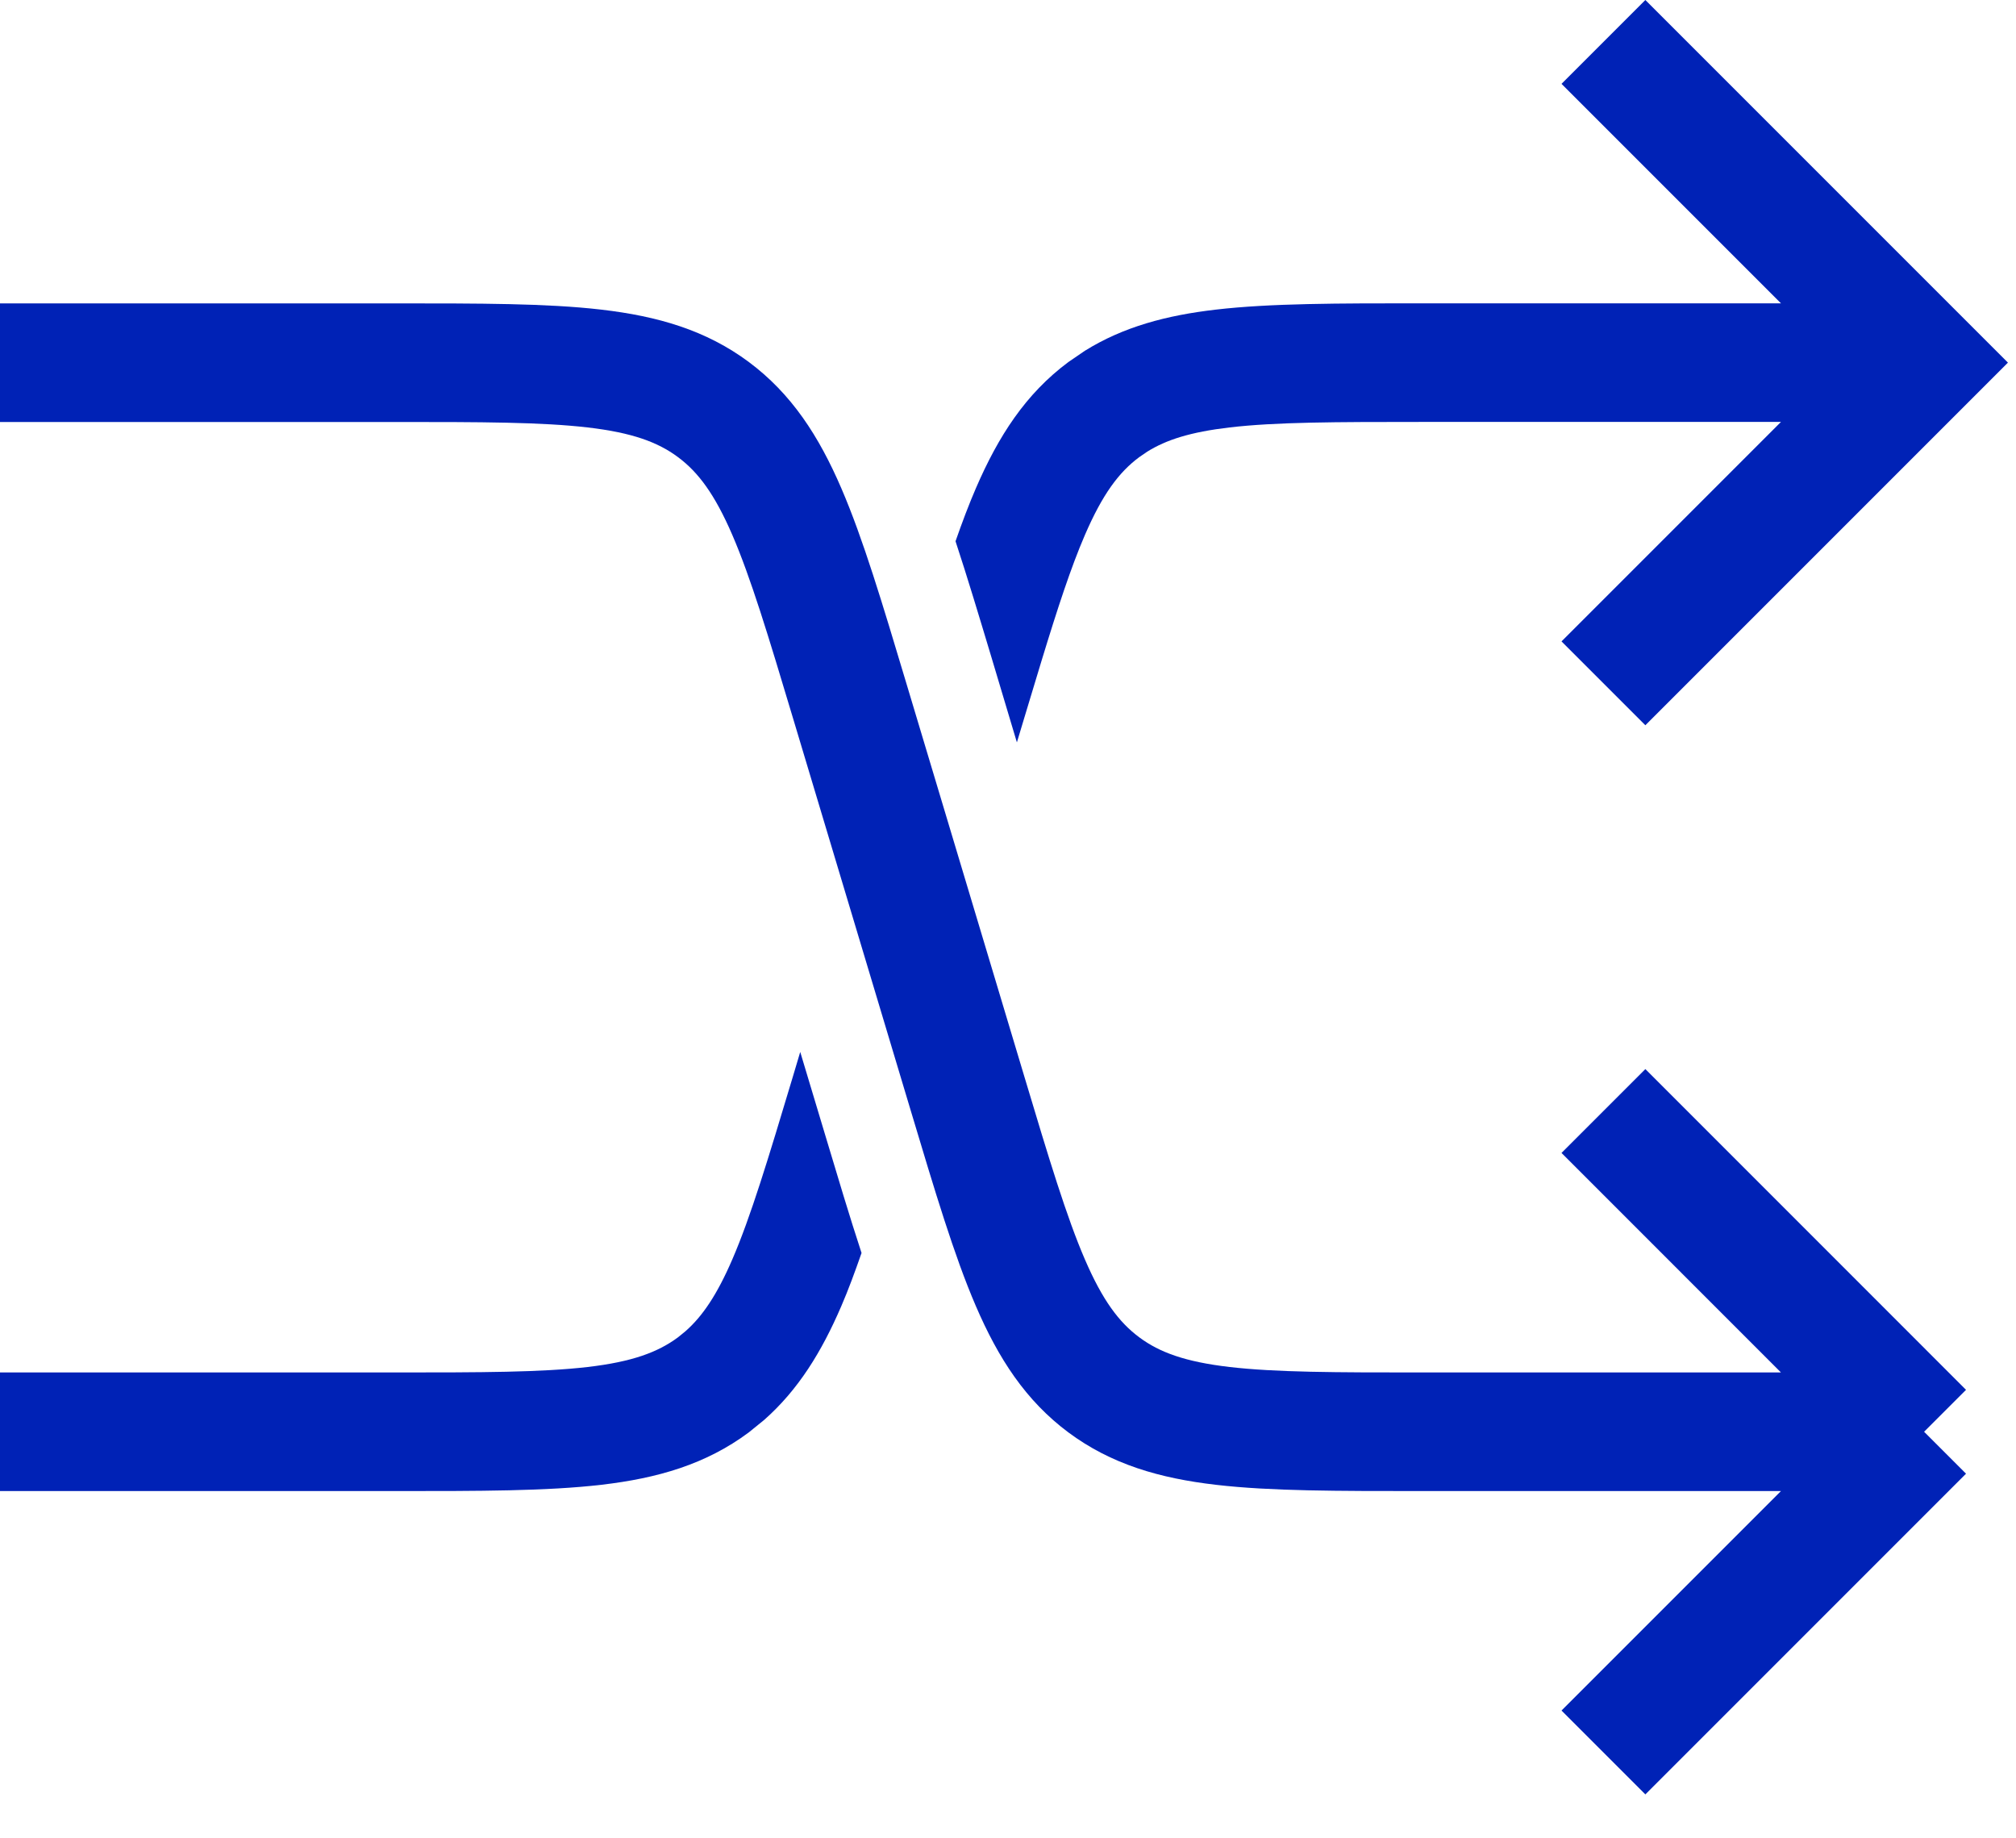 <svg width="34" height="31" viewBox="0 0 34 31" fill="none" xmlns="http://www.w3.org/2000/svg">
<path d="M0 6.116H6.667C9.535 6.116 10.968 6.116 12.031 6.906C13.094 7.697 13.506 9.07 14.33 11.817L16.318 18.442C17.142 21.189 17.553 22.562 18.616 23.353C19.679 24.144 21.113 24.144 23.98 24.144H32.45M32.45 24.144L27.042 18.735M32.45 24.144L27.042 29.552" stroke="#0022B6" stroke-width="2"/>
<path d="M13.923 19.16C14.132 19.857 14.33 20.519 14.53 21.129C14.417 21.453 14.306 21.754 14.188 22.027C13.858 22.793 13.465 23.435 12.888 23.944L12.628 24.155C11.904 24.694 11.088 24.928 10.142 25.038C9.221 25.145 8.077 25.144 6.667 25.144H0V23.144H6.667C8.124 23.144 9.132 23.142 9.91 23.052C10.663 22.964 11.095 22.803 11.435 22.551L11.559 22.45C11.843 22.201 12.089 21.843 12.352 21.234C12.662 20.515 12.953 19.551 13.372 18.155L13.496 17.739L13.923 19.16ZM33.864 6.115L27.749 12.23L26.335 10.816L30.036 7.115H23.98C22.523 7.115 21.516 7.117 20.737 7.208C20.079 7.285 19.666 7.417 19.346 7.618L19.213 7.709C18.874 7.961 18.596 8.329 18.296 9.024C18.063 9.564 17.841 10.241 17.568 11.135L17.275 12.104L17.15 12.519L16.725 11.098C16.515 10.4 16.316 9.737 16.115 9.127C16.228 8.804 16.341 8.505 16.459 8.232C16.837 7.357 17.296 6.642 18.02 6.104L18.295 5.916C18.949 5.509 19.677 5.317 20.506 5.221C21.427 5.114 22.57 5.115 23.98 5.115H30.036L26.335 1.414L27.749 0L33.864 6.115Z" fill="#0022B6"/>
</svg>

